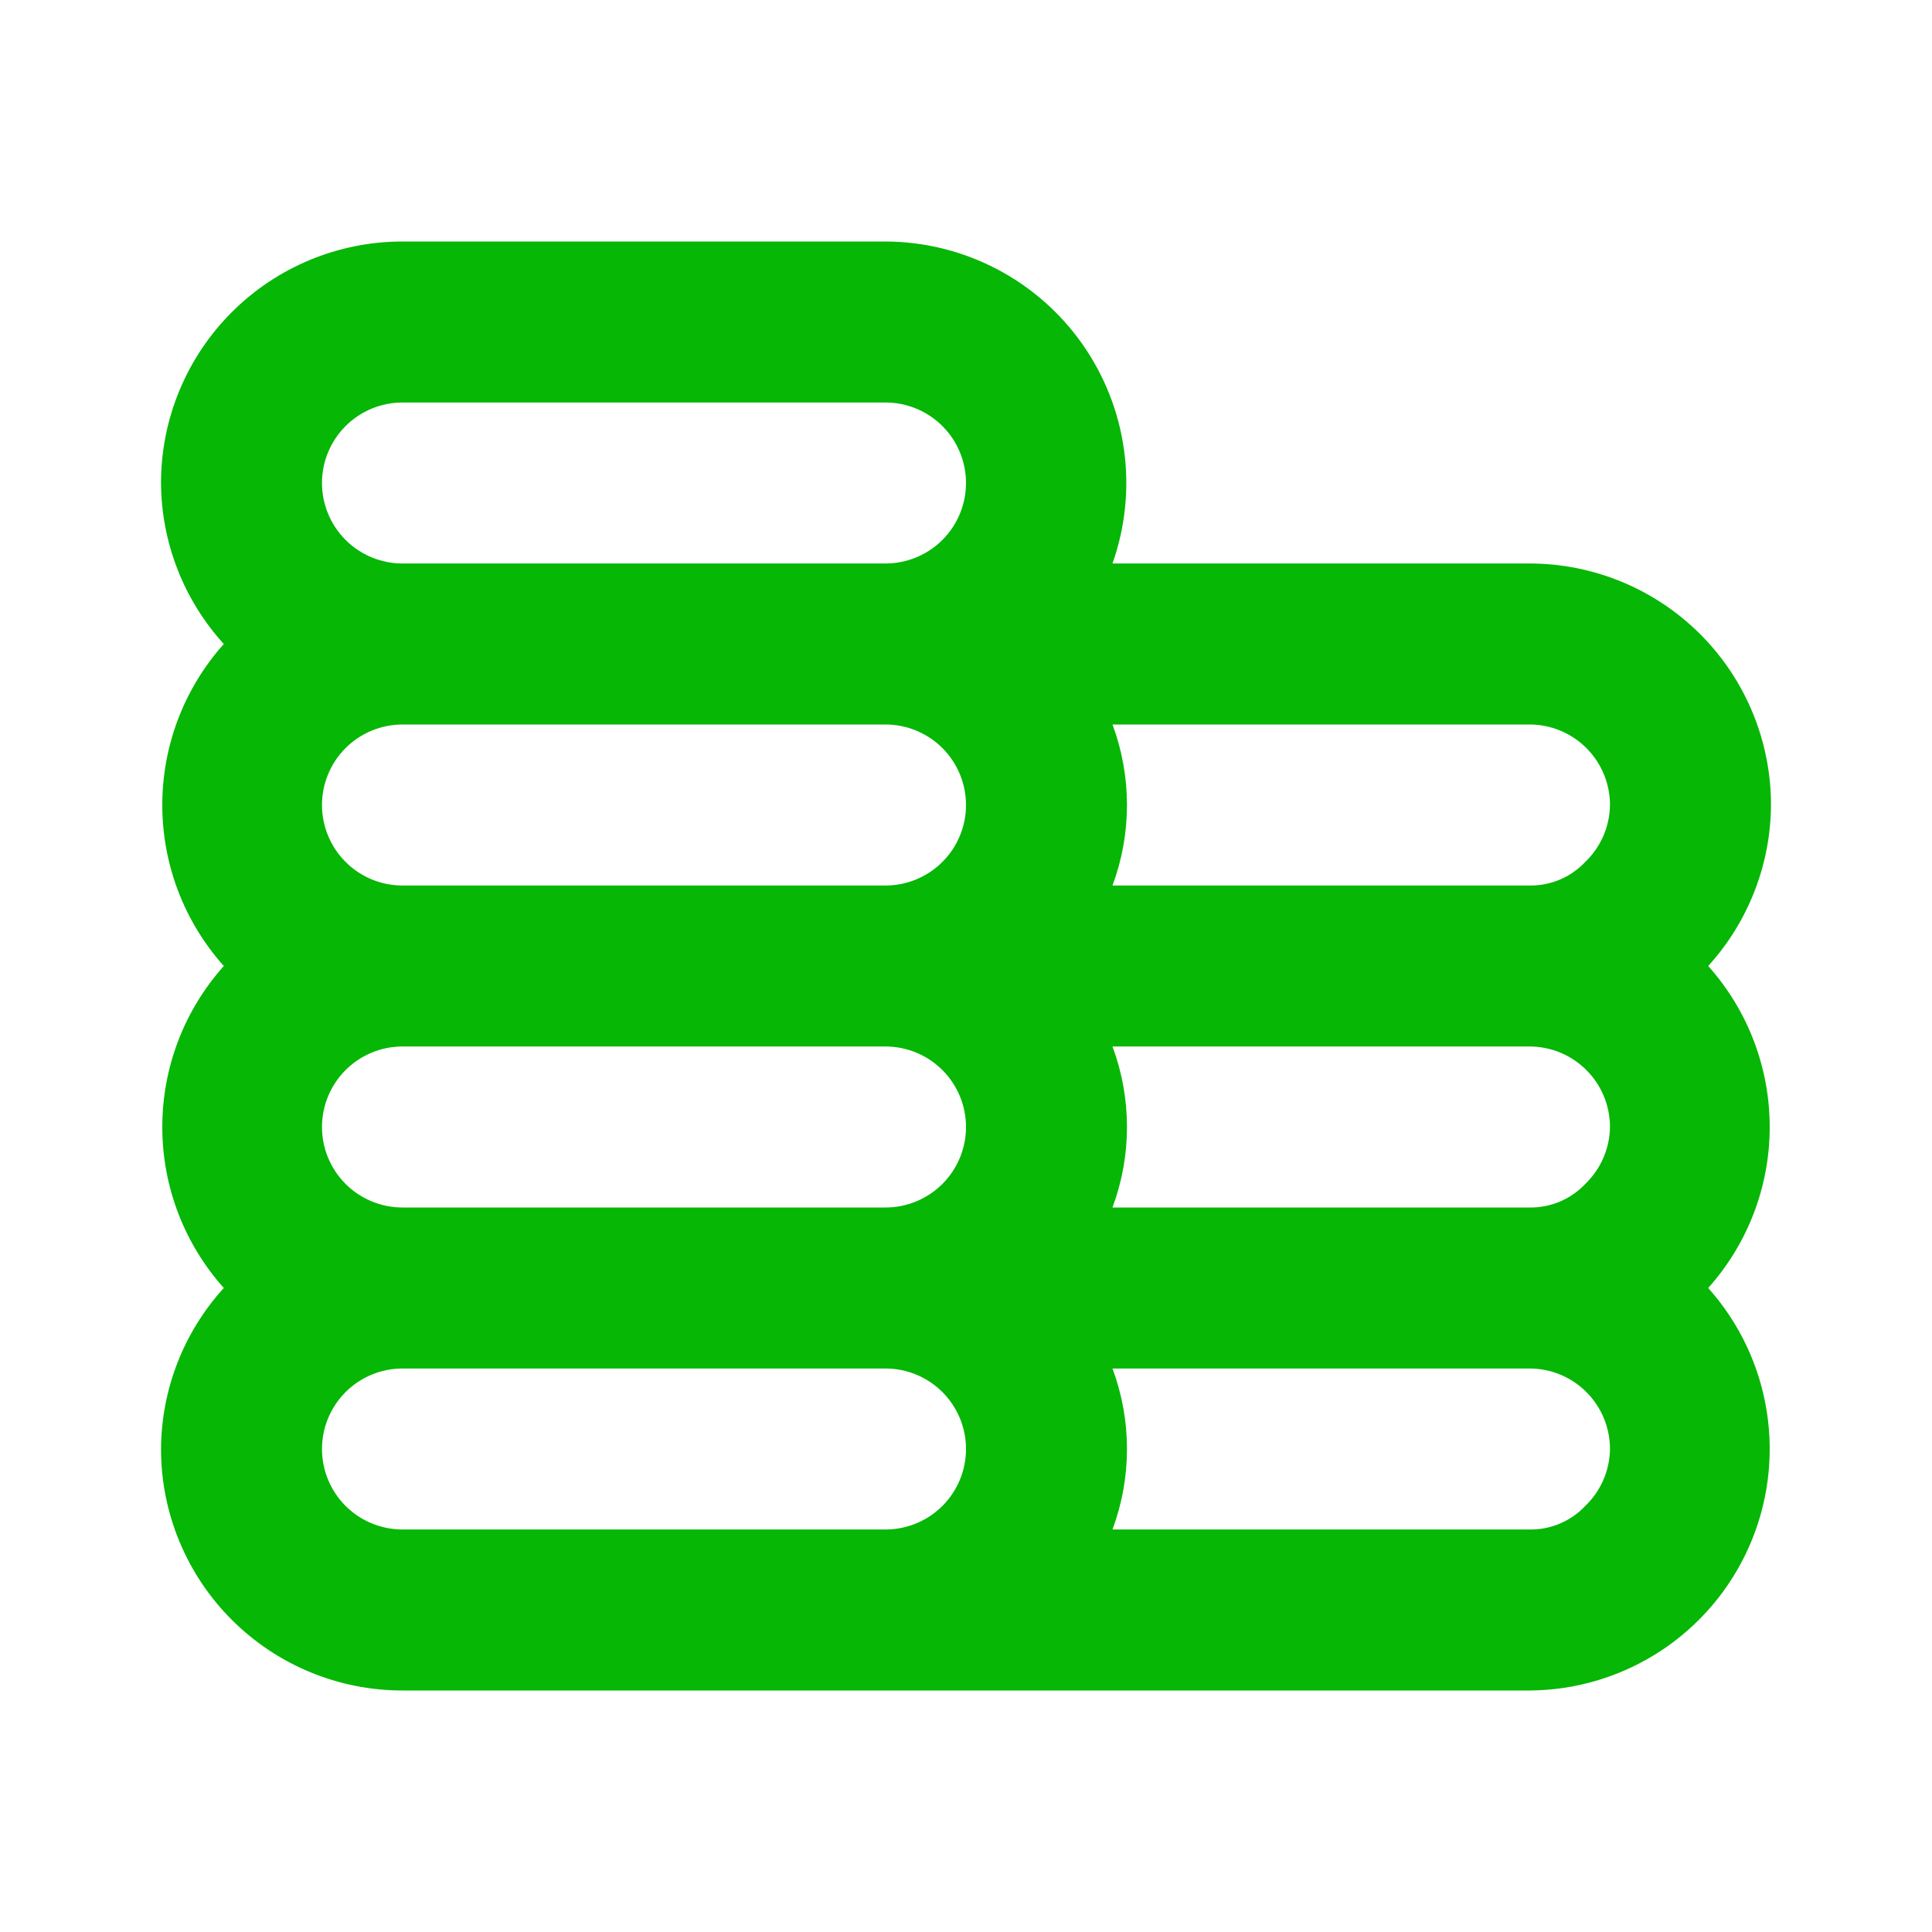 <svg width="50" height="50" viewBox="0 0 50 50" fill="none" xmlns="http://www.w3.org/2000/svg">
<path d="M44.208 25C45.245 23.859 45.824 22.375 45.833 20.833C45.833 19.176 45.175 17.586 44.003 16.414C42.831 15.242 41.241 14.583 39.583 14.583H28.791C29.124 13.642 29.227 12.635 29.09 11.646C28.954 10.657 28.582 9.715 28.007 8.899C27.432 8.083 26.669 7.416 25.784 6.956C24.898 6.495 23.915 6.253 22.916 6.25H10.416C8.759 6.25 7.169 6.908 5.997 8.081C4.825 9.253 4.167 10.842 4.167 12.5C4.176 14.042 4.754 15.526 5.792 16.667C4.767 17.812 4.2 19.296 4.2 20.833C4.2 22.371 4.767 23.854 5.792 25C4.767 26.146 4.2 27.629 4.2 29.167C4.2 30.704 4.767 32.188 5.792 33.333C4.754 34.474 4.176 35.958 4.167 37.5C4.167 39.158 4.825 40.747 5.997 41.919C7.169 43.092 8.759 43.75 10.416 43.75H39.583C40.787 43.744 41.963 43.39 42.97 42.731C43.978 42.072 44.774 41.136 45.262 40.036C45.751 38.936 45.911 37.718 45.724 36.529C45.537 35.34 45.011 34.23 44.208 33.333C45.233 32.188 45.8 30.704 45.8 29.167C45.8 27.629 45.233 26.146 44.208 25ZM22.916 39.583H10.416C9.864 39.583 9.334 39.364 8.943 38.973C8.553 38.582 8.333 38.053 8.333 37.5C8.333 36.947 8.553 36.418 8.943 36.027C9.334 35.636 9.864 35.417 10.416 35.417H22.916C23.469 35.417 23.999 35.636 24.39 36.027C24.78 36.418 25 36.947 25 37.5C25 38.053 24.78 38.582 24.39 38.973C23.999 39.364 23.469 39.583 22.916 39.583ZM22.916 31.25H10.416C9.864 31.25 9.334 31.03 8.943 30.64C8.553 30.249 8.333 29.719 8.333 29.167C8.333 28.614 8.553 28.084 8.943 27.694C9.334 27.303 9.864 27.083 10.416 27.083H22.916C23.469 27.083 23.999 27.303 24.39 27.694C24.78 28.084 25 28.614 25 29.167C25 29.719 24.78 30.249 24.39 30.64C23.999 31.03 23.469 31.25 22.916 31.25ZM22.916 22.917H10.416C9.864 22.917 9.334 22.697 8.943 22.306C8.553 21.916 8.333 21.386 8.333 20.833C8.333 20.281 8.553 19.751 8.943 19.36C9.334 18.97 9.864 18.75 10.416 18.75H22.916C23.469 18.75 23.999 18.97 24.39 19.36C24.78 19.751 25 20.281 25 20.833C25 21.386 24.78 21.916 24.39 22.306C23.999 22.697 23.469 22.917 22.916 22.917ZM22.916 14.583H10.416C9.864 14.583 9.334 14.364 8.943 13.973C8.553 13.582 8.333 13.053 8.333 12.5C8.333 11.947 8.553 11.418 8.943 11.027C9.334 10.636 9.864 10.417 10.416 10.417H22.916C23.469 10.417 23.999 10.636 24.39 11.027C24.78 11.418 25 11.947 25 12.5C25 13.053 24.78 13.582 24.39 13.973C23.999 14.364 23.469 14.583 22.916 14.583ZM41.021 38.979C40.836 39.174 40.613 39.328 40.365 39.432C40.118 39.536 39.852 39.588 39.583 39.583H28.791C29.291 38.239 29.291 36.761 28.791 35.417H39.583C40.136 35.417 40.666 35.636 41.056 36.027C41.447 36.418 41.666 36.947 41.666 37.5C41.663 37.777 41.603 38.051 41.493 38.305C41.382 38.559 41.221 38.788 41.021 38.979ZM41.021 30.646C40.836 30.841 40.613 30.995 40.365 31.099C40.118 31.203 39.852 31.254 39.583 31.25H28.791C29.291 29.906 29.291 28.427 28.791 27.083H39.583C40.136 27.083 40.666 27.303 41.056 27.694C41.447 28.084 41.666 28.614 41.666 29.167C41.663 29.444 41.603 29.717 41.493 29.971C41.382 30.225 41.221 30.455 41.021 30.646ZM41.021 22.312C40.836 22.507 40.613 22.662 40.365 22.766C40.118 22.87 39.852 22.921 39.583 22.917H28.791C29.291 21.573 29.291 20.094 28.791 18.75H39.583C40.136 18.75 40.666 18.97 41.056 19.36C41.447 19.751 41.666 20.281 41.666 20.833C41.663 21.11 41.603 21.384 41.493 21.638C41.382 21.892 41.221 22.121 41.021 22.312Z" fill="#06B706"/>
</svg>

